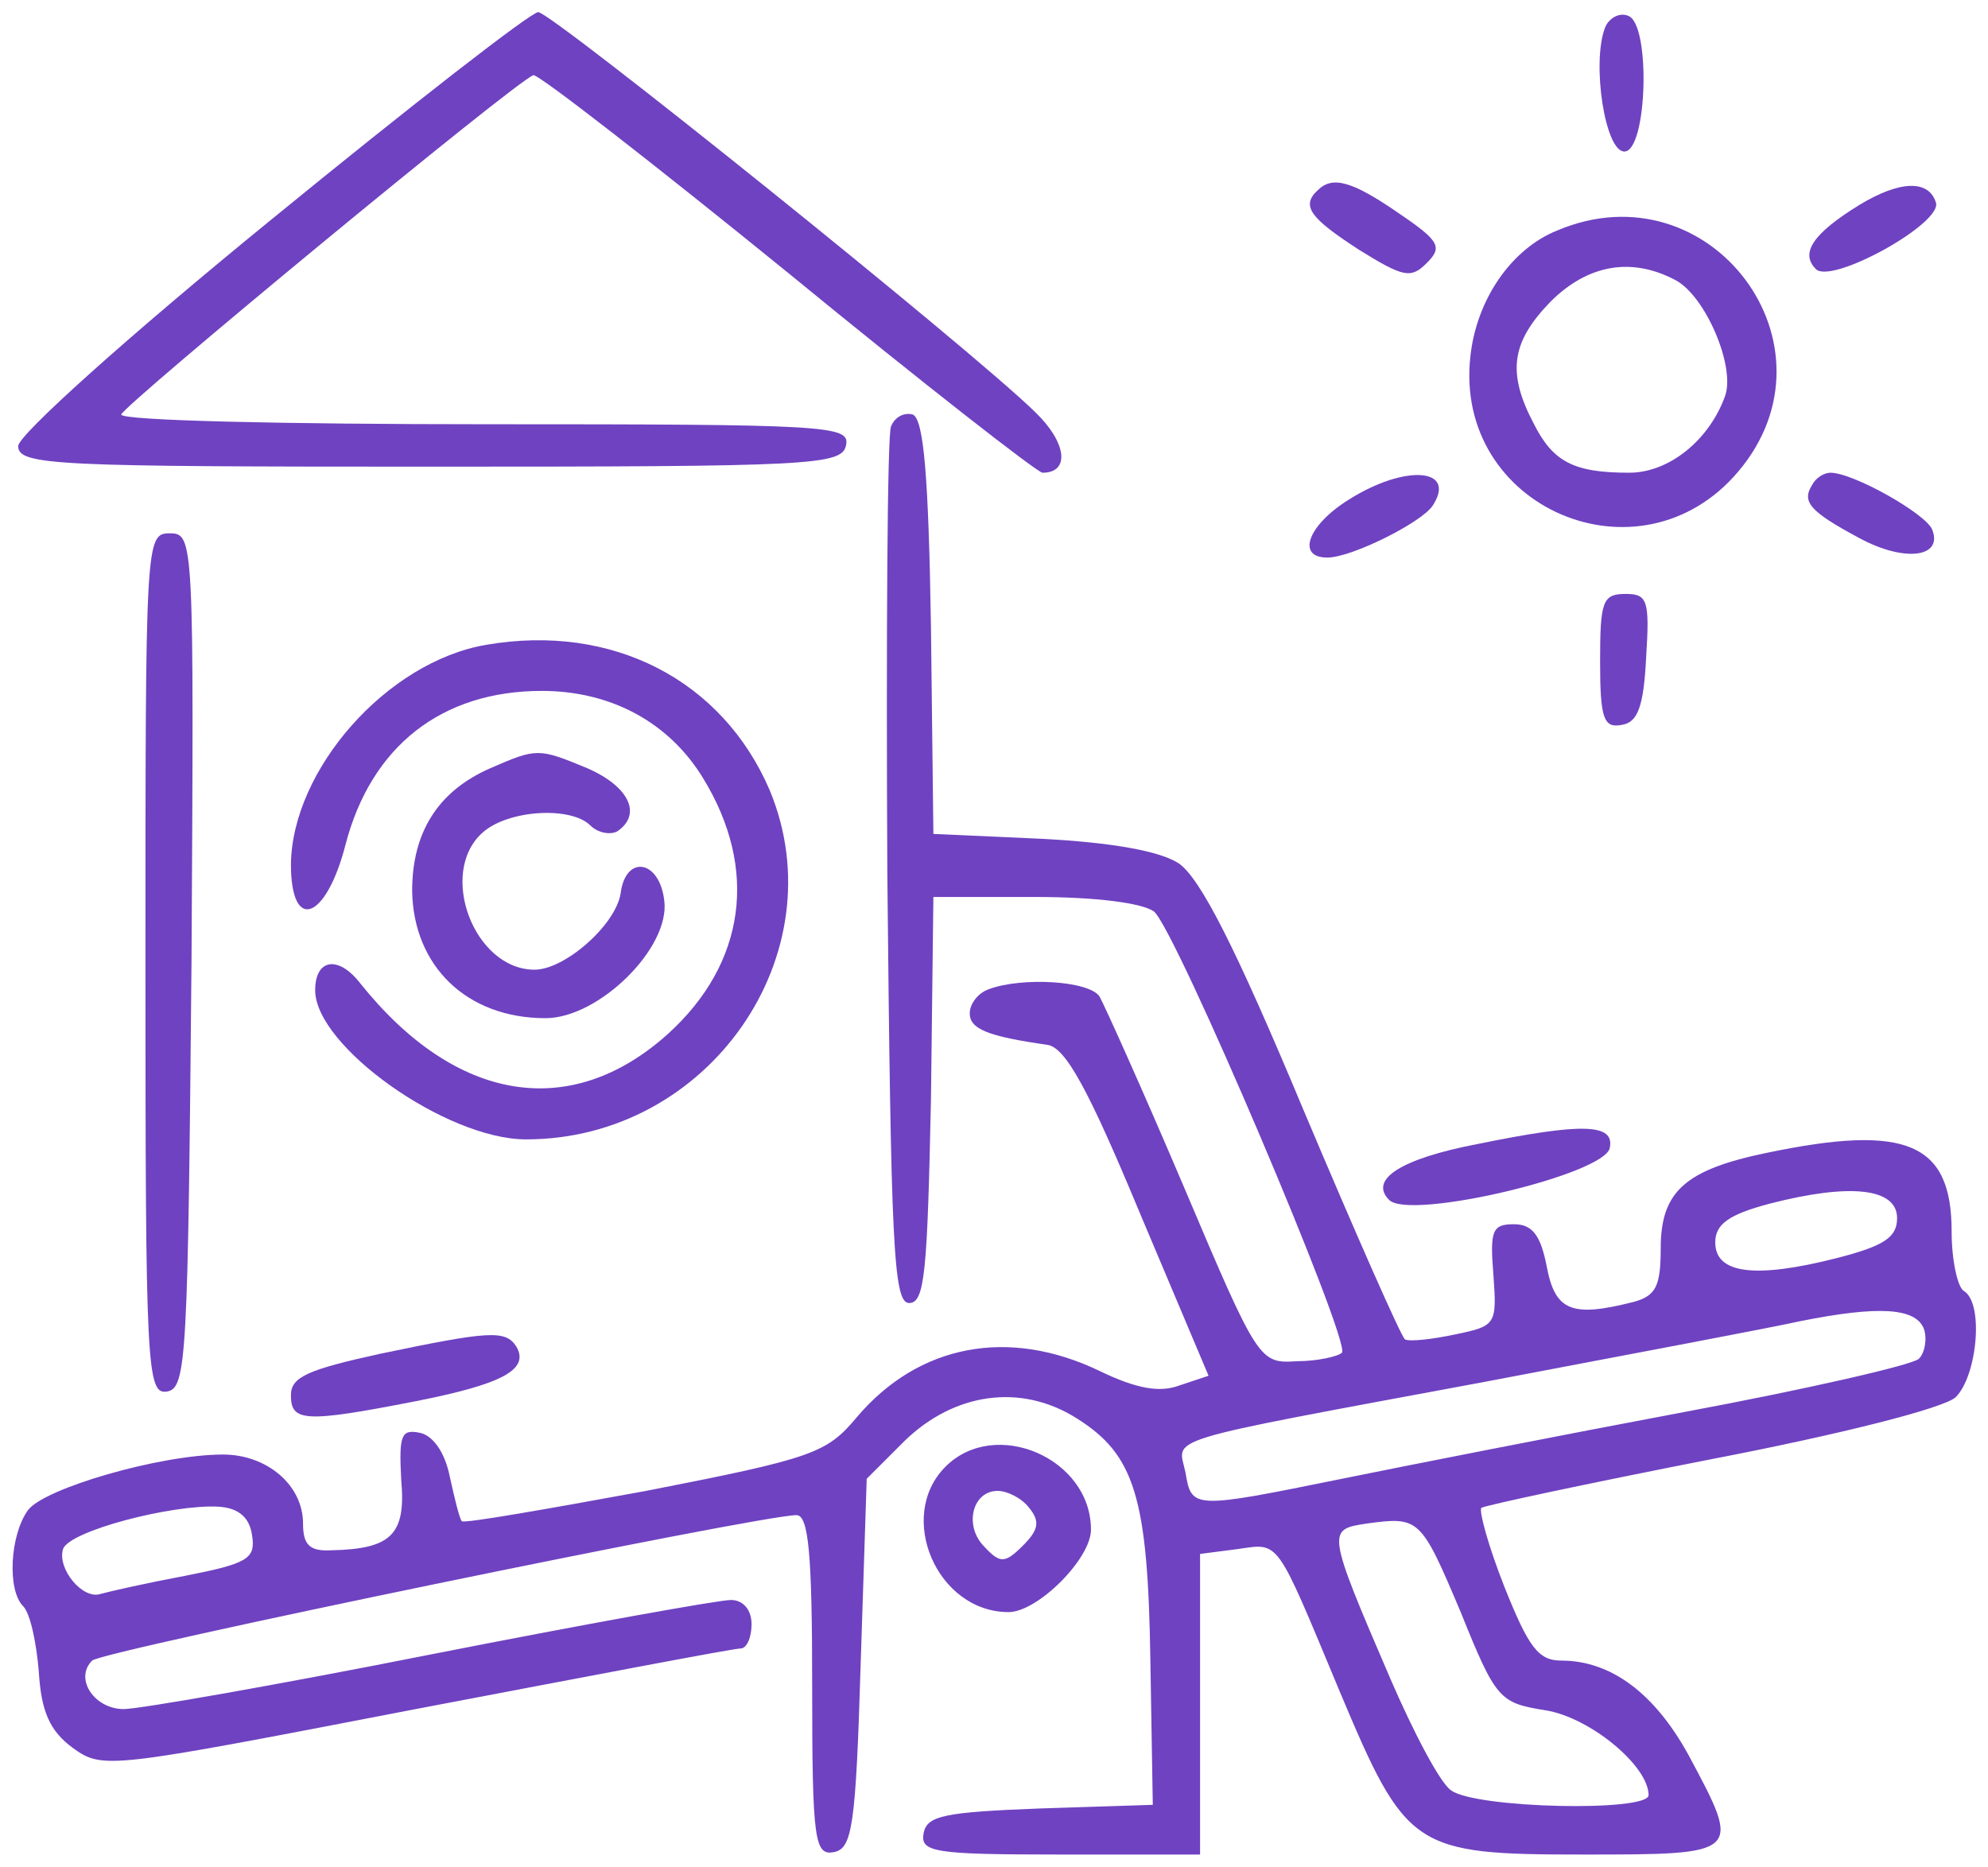 <?xml version="1.0" standalone="no"?>
<!DOCTYPE svg PUBLIC "-//W3C//DTD SVG 20010904//EN"
 "http://www.w3.org/TR/2001/REC-SVG-20010904/DTD/svg10.dtd">
<svg version="1.0" xmlns="http://www.w3.org/2000/svg"
 width="164pt" height="154pt" viewBox="0 0 164 154"
 preserveAspectRatio="xMidYMid meet">

<g transform="translate(0,154) scale(0.1,-0.1)"
fill="#6f42c1" stroke="none">
<path d="M224 1359 c-119 -97 -209 -178 -209 -187 0 -16 31 -17 340 -17 316 0
340 1 343 18 3 16 -16 17 -297 17 -166 0 -301 3 -301 8 1 7 324 274 340 280 4
1 98 -72 210 -163 111 -91 206 -165 210 -165 23 0 20 25 -6 50 -53 52 -399
330 -410 330 -6 0 -105 -77 -220 -171z"/>
<path d="M1324 1517 c-11 -29 0 -102 16 -102 19 0 22 106 3 112 -7 3 -16 -2
-19 -10z"/>
<path d="M1087 1383 c-14 -13 -6 -23 34 -49 37 -23 43 -24 56 -11 13 13 11 18
-23 41 -39 27 -55 31 -67 19z"/>
<path d="M1534 1371 c-39 -24 -49 -40 -36 -53 13 -13 105 38 99 55 -6 19 -30
18 -63 -2z"/>
<path d="M1285 1350 c-38 -15 -67 -57 -72 -104 -14 -125 140 -191 221 -95 88
104 -23 252 -149 199z m97 -41 c25 -13 50 -72 41 -96 -13 -36 -46 -63 -79 -63
-46 0 -63 9 -79 41 -22 42 -18 67 14 100 31 31 67 37 103 18z"/>
<path d="M735 1188 c-3 -7 -4 -173 -3 -368 3 -308 5 -355 18 -355 13 0 15 26
18 168 l2 167 83 0 c52 0 89 -5 99 -12 18 -15 163 -356 155 -364 -3 -3 -20 -7
-37 -7 -31 -2 -32 -1 -93 143 -34 80 -66 151 -70 158 -9 13 -64 16 -91 6 -9
-3 -16 -12 -16 -20 0 -13 15 -19 64 -26 15 -2 34 -37 76 -138 l57 -135 -24 -8
c-16 -6 -35 -3 -66 12 -75 36 -149 22 -200 -38 -25 -30 -36 -34 -174 -61 -82
-15 -150 -27 -152 -25 -2 2 -6 19 -10 37 -4 20 -14 34 -25 36 -15 3 -17 -2
-15 -39 4 -45 -8 -57 -58 -58 -18 -1 -23 5 -23 22 0 32 -30 57 -66 57 -52 0
-148 -28 -161 -46 -15 -21 -17 -66 -4 -79 6 -6 11 -30 13 -54 2 -33 9 -49 28
-63 25 -18 29 -17 283 32 142 27 262 50 268 50 5 0 9 9 9 20 0 12 -7 20 -17
20 -10 0 -121 -20 -248 -45 -126 -25 -240 -45 -253 -45 -24 0 -41 25 -26 40 8
8 551 120 581 120 10 0 13 -31 13 -141 0 -128 2 -140 18 -137 15 3 18 21 22
155 l5 153 31 31 c41 40 96 48 142 19 48 -30 59 -65 61 -200 l2 -119 -93 -3
c-79 -3 -93 -6 -96 -20 -3 -16 7 -18 112 -18 l116 0 0 124 0 124 31 4 c35 5
31 10 84 -117 55 -131 61 -135 201 -135 131 0 131 0 87 82 -28 51 -64 78 -105
78 -19 0 -27 11 -47 61 -13 33 -21 62 -19 65 3 2 87 20 189 40 109 21 191 42
202 51 18 17 24 78 7 88 -5 3 -10 25 -10 49 0 73 -37 89 -152 65 -68 -14 -88
-32 -88 -79 0 -31 -4 -39 -22 -44 -51 -13 -65 -8 -72 29 -5 26 -12 35 -27 35
-18 0 -20 -5 -17 -42 3 -41 2 -42 -32 -49 -19 -4 -37 -6 -41 -4 -3 2 -41 88
-84 190 -56 134 -85 191 -103 203 -16 10 -55 17 -113 20 l-89 4 -2 171 c-2
125 -6 171 -15 175 -7 2 -15 -2 -18 -10z m830 -653 c0 -16 -11 -23 -50 -33
-67 -17 -100 -13 -100 13 0 15 11 23 45 32 66 17 105 13 105 -12z m22 -91 c3
-8 1 -20 -4 -25 -5 -5 -92 -25 -194 -44 -101 -19 -228 -44 -282 -55 -123 -25
-124 -25 -129 5 -6 30 -27 24 247 75 121 23 238 45 260 50 65 13 95 11 102 -6z
m-1379 -171 c3 -19 -4 -23 -55 -33 -32 -6 -63 -13 -70 -15 -15 -5 -36 21 -31
37 5 15 90 37 128 35 17 -1 26 -9 28 -24z m997 -63 c29 -72 32 -75 70 -81 37
-6 85 -46 85 -70 0 -14 -143 -11 -163 4 -9 6 -31 48 -50 92 -53 123 -52 123
-20 128 44 6 45 5 78 -73z"/>
<path d="M1113 1128 c-34 -21 -44 -48 -18 -48 20 0 78 29 87 43 20 31 -23 34
-69 5z"/>
<path d="M1495 1140 c-9 -14 -2 -22 39 -44 37 -20 69 -16 60 7 -5 13 -65 47
-84 47 -5 0 -12 -4 -15 -10z"/>
<path d="M120 744 c0 -333 1 -355 18 -352 16 3 17 29 20 356 2 347 2 352 -18
352 -20 0 -20 -6 -20 -356z"/>
<path d="M1320 994 c0 -47 3 -55 18 -52 13 2 18 15 20 56 3 47 1 52 -17 52
-19 0 -21 -6 -21 -56z"/>
<path d="M401 1008 c-82 -14 -160 -103 -161 -181 0 -57 29 -46 45 16 21 81 79
127 162 127 57 0 105 -26 133 -72 46 -75 35 -153 -29 -211 -80 -72 -175 -57
-254 42 -18 23 -37 20 -37 -6 0 -46 108 -123 174 -123 151 0 257 153 201 288
-39 91 -130 138 -234 120z"/>
<path d="M404 906 c-43 -19 -64 -53 -64 -101 1 -62 45 -105 110 -105 44 0 103
58 98 97 -4 34 -32 38 -36 6 -4 -26 -46 -63 -71 -63 -50 0 -80 80 -43 113 21
19 73 22 89 6 6 -6 16 -8 22 -5 21 14 10 37 -24 52 -41 17 -42 17 -81 0z"/>
<path d="M1218 596 c-62 -12 -89 -29 -72 -46 17 -17 178 21 182 43 4 20 -22
21 -110 3z"/>
<path d="M313 423 c-59 -13 -73 -19 -73 -34 0 -22 11 -23 103 -5 71 14 94 26
83 45 -9 14 -22 13 -113 -6z"/>
<path d="M780 330 c-41 -41 -7 -120 52 -120 24 0 68 44 68 68 0 59 -79 93
-120 52z m69 -34 c9 -11 8 -18 -5 -31 -15 -15 -19 -15 -32 -1 -17 17 -10 46
11 46 8 0 20 -6 26 -14z"/>
</g>
</svg>
